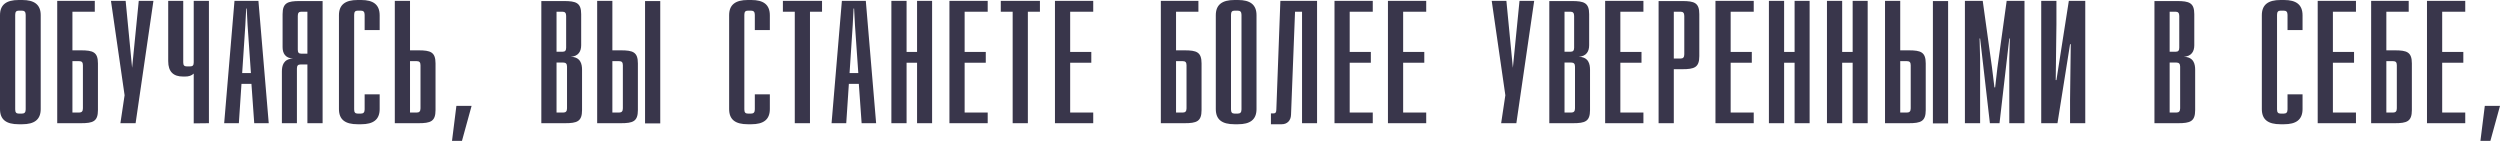 <?xml version="1.0" encoding="UTF-8"?> <svg xmlns="http://www.w3.org/2000/svg" width="2862" height="162" viewBox="0 0 2862 162" fill="none"> <path d="M21.406 -8.58531e-06C7.202 -8.58531e-06 0 5.401 0 17.404V124.833C0 137.036 7.202 142.237 21.406 142.237H25.407C39.21 142.237 46.612 137.036 46.612 124.833V17.404C46.612 5.201 39.21 -8.58531e-06 25.407 -8.58531e-06H21.406ZM25.207 12.203C28.008 12.203 29.408 13.604 29.408 17.004V125.233C29.408 128.634 28.008 130.034 25.207 130.034H21.406C18.605 130.034 17.405 128.634 17.405 125.233V17.004C17.405 13.604 18.605 12.203 21.406 12.203H25.207ZM108.521 13.403V1H65.51V141.037H92.517C106.52 141.037 112.122 139.036 112.122 126.033V72.619C112.122 59.616 106.52 57.615 92.517 57.615H82.914V13.403H108.521ZM82.914 70.018H90.716C93.517 70.018 94.917 71.219 94.917 74.62V124.032C94.917 127.433 93.517 128.834 90.716 128.834H82.914V70.018ZM155.239 141.037L175.645 1H158.84L151.238 77.62L143.836 1H127.032L142.636 109.028L137.835 141.037H155.239ZM239.177 141.037V1H221.772V71.419C221.772 74.82 220.572 76.02 217.571 76.02H213.97C210.969 76.02 209.769 74.82 209.769 71.419V1H192.565V70.018C192.565 82.222 198.566 87.623 209.569 87.623H211.97C215.971 87.623 219.372 86.623 221.772 84.222V141.237L239.177 141.037ZM307.649 141.037L295.846 1H268.439L256.636 141.037H273.44L276.441 96.025H287.844L291.045 141.037H307.649ZM281.843 9.803H282.443L283.443 29.008L287.244 83.622H277.241L280.842 29.008L281.843 9.803ZM369.32 141.037V1.2H343.113C329.31 1.2 323.508 3.201 323.508 16.204V54.014C323.508 60.816 326.509 66.617 335.511 67.017C324.308 67.418 322.708 75.42 322.708 81.821V141.037H339.912V78.421C339.912 75.22 341.113 73.819 343.914 73.819H351.916V141.037H369.32ZM351.916 13.403V61.416H344.714C341.913 61.416 340.913 60.016 340.913 56.815V18.205C340.913 14.804 342.113 13.403 344.914 13.403H351.916ZM409.437 -8.58531e-06C395.233 -8.58531e-06 388.031 5.401 388.031 17.404V124.833C388.031 137.036 395.233 142.237 409.437 142.237H413.438C427.242 142.237 434.643 137.036 434.643 124.833V108.028H417.439V125.233C417.439 128.634 416.039 130.034 413.238 130.034H409.437C406.636 130.034 405.436 128.634 405.436 125.233V17.004C405.436 13.604 406.636 12.203 409.437 12.203H413.238C416.039 12.203 417.439 13.604 417.439 17.004V34.409H434.643V17.605C434.643 5.201 427.242 -8.58531e-06 413.438 -8.58531e-06H409.437ZM469.382 57.615V1H451.978V141.037H478.985C492.988 141.037 498.59 139.036 498.59 126.033V72.619C498.59 59.616 492.988 57.615 478.985 57.615H469.382ZM469.382 70.018H477.184C479.985 70.018 481.385 71.219 481.385 74.62V124.032C481.385 127.433 479.985 128.834 477.184 128.834H469.382V70.018ZM528.867 161.242L539.869 121.232H522.465L517.464 161.242H528.867ZM619.717 1.2V141.037H646.724C660.728 141.037 666.329 139.036 666.329 126.033V79.821C666.329 73.419 664.729 65.217 653.326 65.017C662.328 64.417 665.329 58.615 665.329 51.813V16.204C665.329 3.201 659.527 1.2 645.524 1.2H619.717ZM637.121 13.403H643.923C646.724 13.403 648.124 14.804 648.124 18.205V54.614C648.124 57.815 646.924 59.215 644.123 59.215H637.121V13.403ZM637.121 71.619H644.923C647.724 71.619 649.125 73.019 649.125 76.22V124.032C649.125 127.433 647.724 128.834 644.923 128.834H637.121V71.619ZM701.044 57.615V1H683.64V141.037H710.647C724.651 141.037 730.252 139.036 730.252 126.033V72.619C730.252 59.616 724.651 57.615 710.647 57.615H701.044ZM755.859 141.237V1.2H738.454V141.237H755.859ZM701.044 70.018H708.846C711.647 70.018 713.048 71.219 713.048 74.62V124.032C713.048 127.433 711.647 128.834 708.846 128.834H701.044V70.018ZM856.116 -8.58531e-06C841.912 -8.58531e-06 834.711 5.401 834.711 17.404V124.833C834.711 137.036 841.912 142.237 856.116 142.237H860.117C873.921 142.237 881.323 137.036 881.323 124.833V108.028H864.118V125.233C864.118 128.634 862.718 130.034 859.917 130.034H856.116C853.315 130.034 852.115 128.634 852.115 125.233V17.004C852.115 13.604 853.315 12.203 856.116 12.203H859.917C862.718 12.203 864.118 13.604 864.118 17.004V34.409H881.323V17.605C881.323 5.201 873.921 -8.58531e-06 860.117 -8.58531e-06H856.116ZM941.068 13.403V1H896.256V13.403H909.86V141.037H927.264V13.403H941.068ZM1002.99 141.037L991.184 1H963.777L951.974 141.037H968.778L971.779 96.025H983.182L986.383 141.037H1002.99ZM977.181 9.803H977.781L978.781 29.008L982.582 83.622H972.579L976.18 29.008L977.181 9.803ZM1067.06 141.037V1H1049.85V59.416H1037.85V1H1020.45V141.037H1037.85V71.819H1049.85V141.037H1067.06ZM1130.72 13.403V1H1086.91V141.037H1130.72V128.834H1104.31V71.819H1128.52V59.416H1104.31V13.403H1130.72ZM1190.51 13.403V1H1145.7V13.403H1159.3V141.037H1176.7V13.403H1190.51ZM1251.53 13.403V1H1207.72V141.037H1251.53V128.834H1225.13V71.819H1249.33V59.416H1225.13V13.403H1251.53ZM1371.94 13.403V1H1328.93V141.037H1355.93C1369.94 141.037 1375.54 139.036 1375.54 126.033V72.619C1375.54 59.616 1369.94 57.615 1355.93 57.615H1346.33V13.403H1371.94ZM1346.33 70.018H1354.13C1356.93 70.018 1358.33 71.219 1358.33 74.62V124.032C1358.33 127.433 1356.93 128.834 1354.13 128.834H1346.33V70.018ZM1413.25 -8.58531e-06C1399.05 -8.58531e-06 1391.85 5.401 1391.85 17.404V124.833C1391.85 137.036 1399.05 142.237 1413.25 142.237H1417.26C1431.06 142.237 1438.46 137.036 1438.46 124.833V17.404C1438.46 5.201 1431.06 -8.58531e-06 1417.26 -8.58531e-06H1413.25ZM1417.05 12.203C1419.86 12.203 1421.26 13.604 1421.26 17.004V125.233C1421.26 128.634 1419.86 130.034 1417.05 130.034H1413.25C1410.45 130.034 1409.25 128.634 1409.25 125.233V17.004C1409.25 13.604 1410.45 12.203 1413.25 12.203H1417.05ZM1507.77 141.037V1H1465.76L1461.16 125.233C1461.16 128.634 1460.16 129.834 1457.96 129.834H1454.96V142.237H1467.36C1473.36 142.237 1477.76 138.236 1477.96 131.434L1482.56 13.403H1490.57V141.037H1507.77ZM1571.54 13.403V1H1527.73V141.037H1571.54V128.834H1545.13V71.819H1569.34V59.416H1545.13V13.403H1571.54ZM1632.73 13.403V1H1588.92V141.037H1632.73V128.834H1606.32V71.819H1630.53V59.416H1606.32V13.403H1632.73ZM1735.93 141.037L1756.33 1H1739.53L1731.92 77.62L1724.52 1H1707.72L1723.32 109.028L1718.52 141.037H1735.93ZM1773.65 1.2V141.037H1800.66C1814.66 141.037 1820.26 139.036 1820.26 126.033V79.821C1820.26 73.419 1818.66 65.217 1807.26 65.017C1816.26 64.417 1819.26 58.615 1819.26 51.813V16.204C1819.26 3.201 1813.46 1.2 1799.46 1.2H1773.65ZM1791.06 13.403H1797.86C1800.66 13.403 1802.06 14.804 1802.06 18.205V54.614C1802.06 57.815 1800.86 59.215 1798.06 59.215H1791.06V13.403ZM1791.06 71.619H1798.86C1801.66 71.619 1803.06 73.019 1803.06 76.22V124.032C1803.06 127.433 1801.66 128.834 1798.86 128.834H1791.06V71.619ZM1881.39 13.403V1H1837.57V141.037H1881.39V128.834H1854.98V71.819H1879.19V59.416H1854.98V13.403H1881.39ZM1898.76 1.2V141.037H1916.17V79.221H1925.77C1939.77 79.221 1945.37 77.22 1945.37 64.217V16.204C1945.37 3.201 1939.77 1.2 1925.77 1.2H1898.76ZM1916.17 13.403H1923.97C1926.77 13.403 1928.17 14.804 1928.17 18.205V62.216C1928.17 65.617 1926.77 67.017 1923.97 67.017H1916.17V13.403ZM2007.67 13.403V1H1963.86V141.037H2007.67V128.834H1981.26V71.819H2005.47V59.416H1981.26V13.403H2007.67ZM2071.66 141.037V1H2054.45V59.416H2042.45V1H2025.05V141.037H2042.45V71.819H2054.45V141.037H2071.66ZM2138.12 141.037V1H2120.92V59.416H2108.91V1H2091.51V141.037H2108.91V71.819H2120.92V141.037H2138.12ZM2175.38 57.615V1H2157.97V141.037H2184.98C2198.98 141.037 2204.58 139.036 2204.58 126.033V72.619C2204.58 59.616 2198.98 57.615 2184.98 57.615H2175.38ZM2230.19 141.237V1.2H2212.78V141.237H2230.19ZM2175.38 70.018H2183.18C2185.98 70.018 2187.38 71.219 2187.38 74.62V124.032C2187.38 127.433 2185.98 128.834 2183.18 128.834H2175.38V70.018ZM2317.64 141.037V1H2297.24L2286.64 77.42L2284.03 100.026H2283.23L2280.43 77.22L2269.83 1H2249.43V141.037H2266.83V67.017L2266.23 44.011H2266.83L2278.03 141.037H2289.04L2300.24 44.011H2300.84L2300.24 67.017V141.037H2317.64ZM2387.21 141.037V1H2368.4L2354.2 91.624H2353.4L2354.2 27.807V1H2336.79V141.037H2355.4L2369.8 50.613H2370.6L2369.8 114.43V141.037H2387.21ZM2466.41 1.2V141.037H2493.42C2507.42 141.037 2513.02 139.036 2513.02 126.033V79.821C2513.02 73.419 2511.42 65.217 2500.02 65.017C2509.02 64.417 2512.02 58.615 2512.02 51.813V16.204C2512.02 3.201 2506.22 1.2 2492.22 1.2H2466.41ZM2483.82 13.403H2490.62C2493.42 13.403 2494.82 14.804 2494.82 18.205V54.614C2494.82 57.815 2493.62 59.215 2490.82 59.215H2483.82V13.403ZM2483.82 71.619H2491.62C2494.42 71.619 2495.82 73.019 2495.82 76.22V124.032C2495.82 127.433 2494.42 128.834 2491.62 128.834H2483.82V71.619ZM2610.75 -8.58531e-06C2596.55 -8.58531e-06 2589.35 5.401 2589.35 17.404V124.833C2589.35 137.036 2596.55 142.237 2610.75 142.237H2614.76C2628.56 142.237 2635.96 137.036 2635.96 124.833V108.028H2618.76V125.233C2618.76 128.634 2617.36 130.034 2614.56 130.034H2610.75C2607.95 130.034 2606.75 128.634 2606.75 125.233V17.004C2606.75 13.604 2607.95 12.203 2610.75 12.203H2614.56C2617.36 12.203 2618.76 13.604 2618.76 17.004V34.409H2635.96V17.605C2635.96 5.201 2628.56 -8.58531e-06 2614.76 -8.58531e-06H2610.75ZM2697.11 13.403V1H2653.3V141.037H2697.11V128.834H2670.7V71.819H2694.91V59.416H2670.7V13.403H2697.11ZM2757.49 13.403V1H2714.48V141.037H2741.49C2755.49 141.037 2761.1 139.036 2761.1 126.033V72.619C2761.1 59.616 2755.49 57.615 2741.49 57.615H2731.89V13.403H2757.49ZM2731.89 70.018H2739.69C2742.49 70.018 2743.89 71.219 2743.89 74.62V124.032C2743.89 127.433 2742.49 128.834 2739.69 128.834H2731.89V70.018ZM2822.22 13.403V1H2778.41V141.037H2822.22V128.834H2795.81V71.819H2820.02V59.416H2795.81V13.403H2822.22ZM2851 161.242L2862 121.232H2844.6L2839.59 161.242H2851Z" fill="#39364B"></path> </svg> 